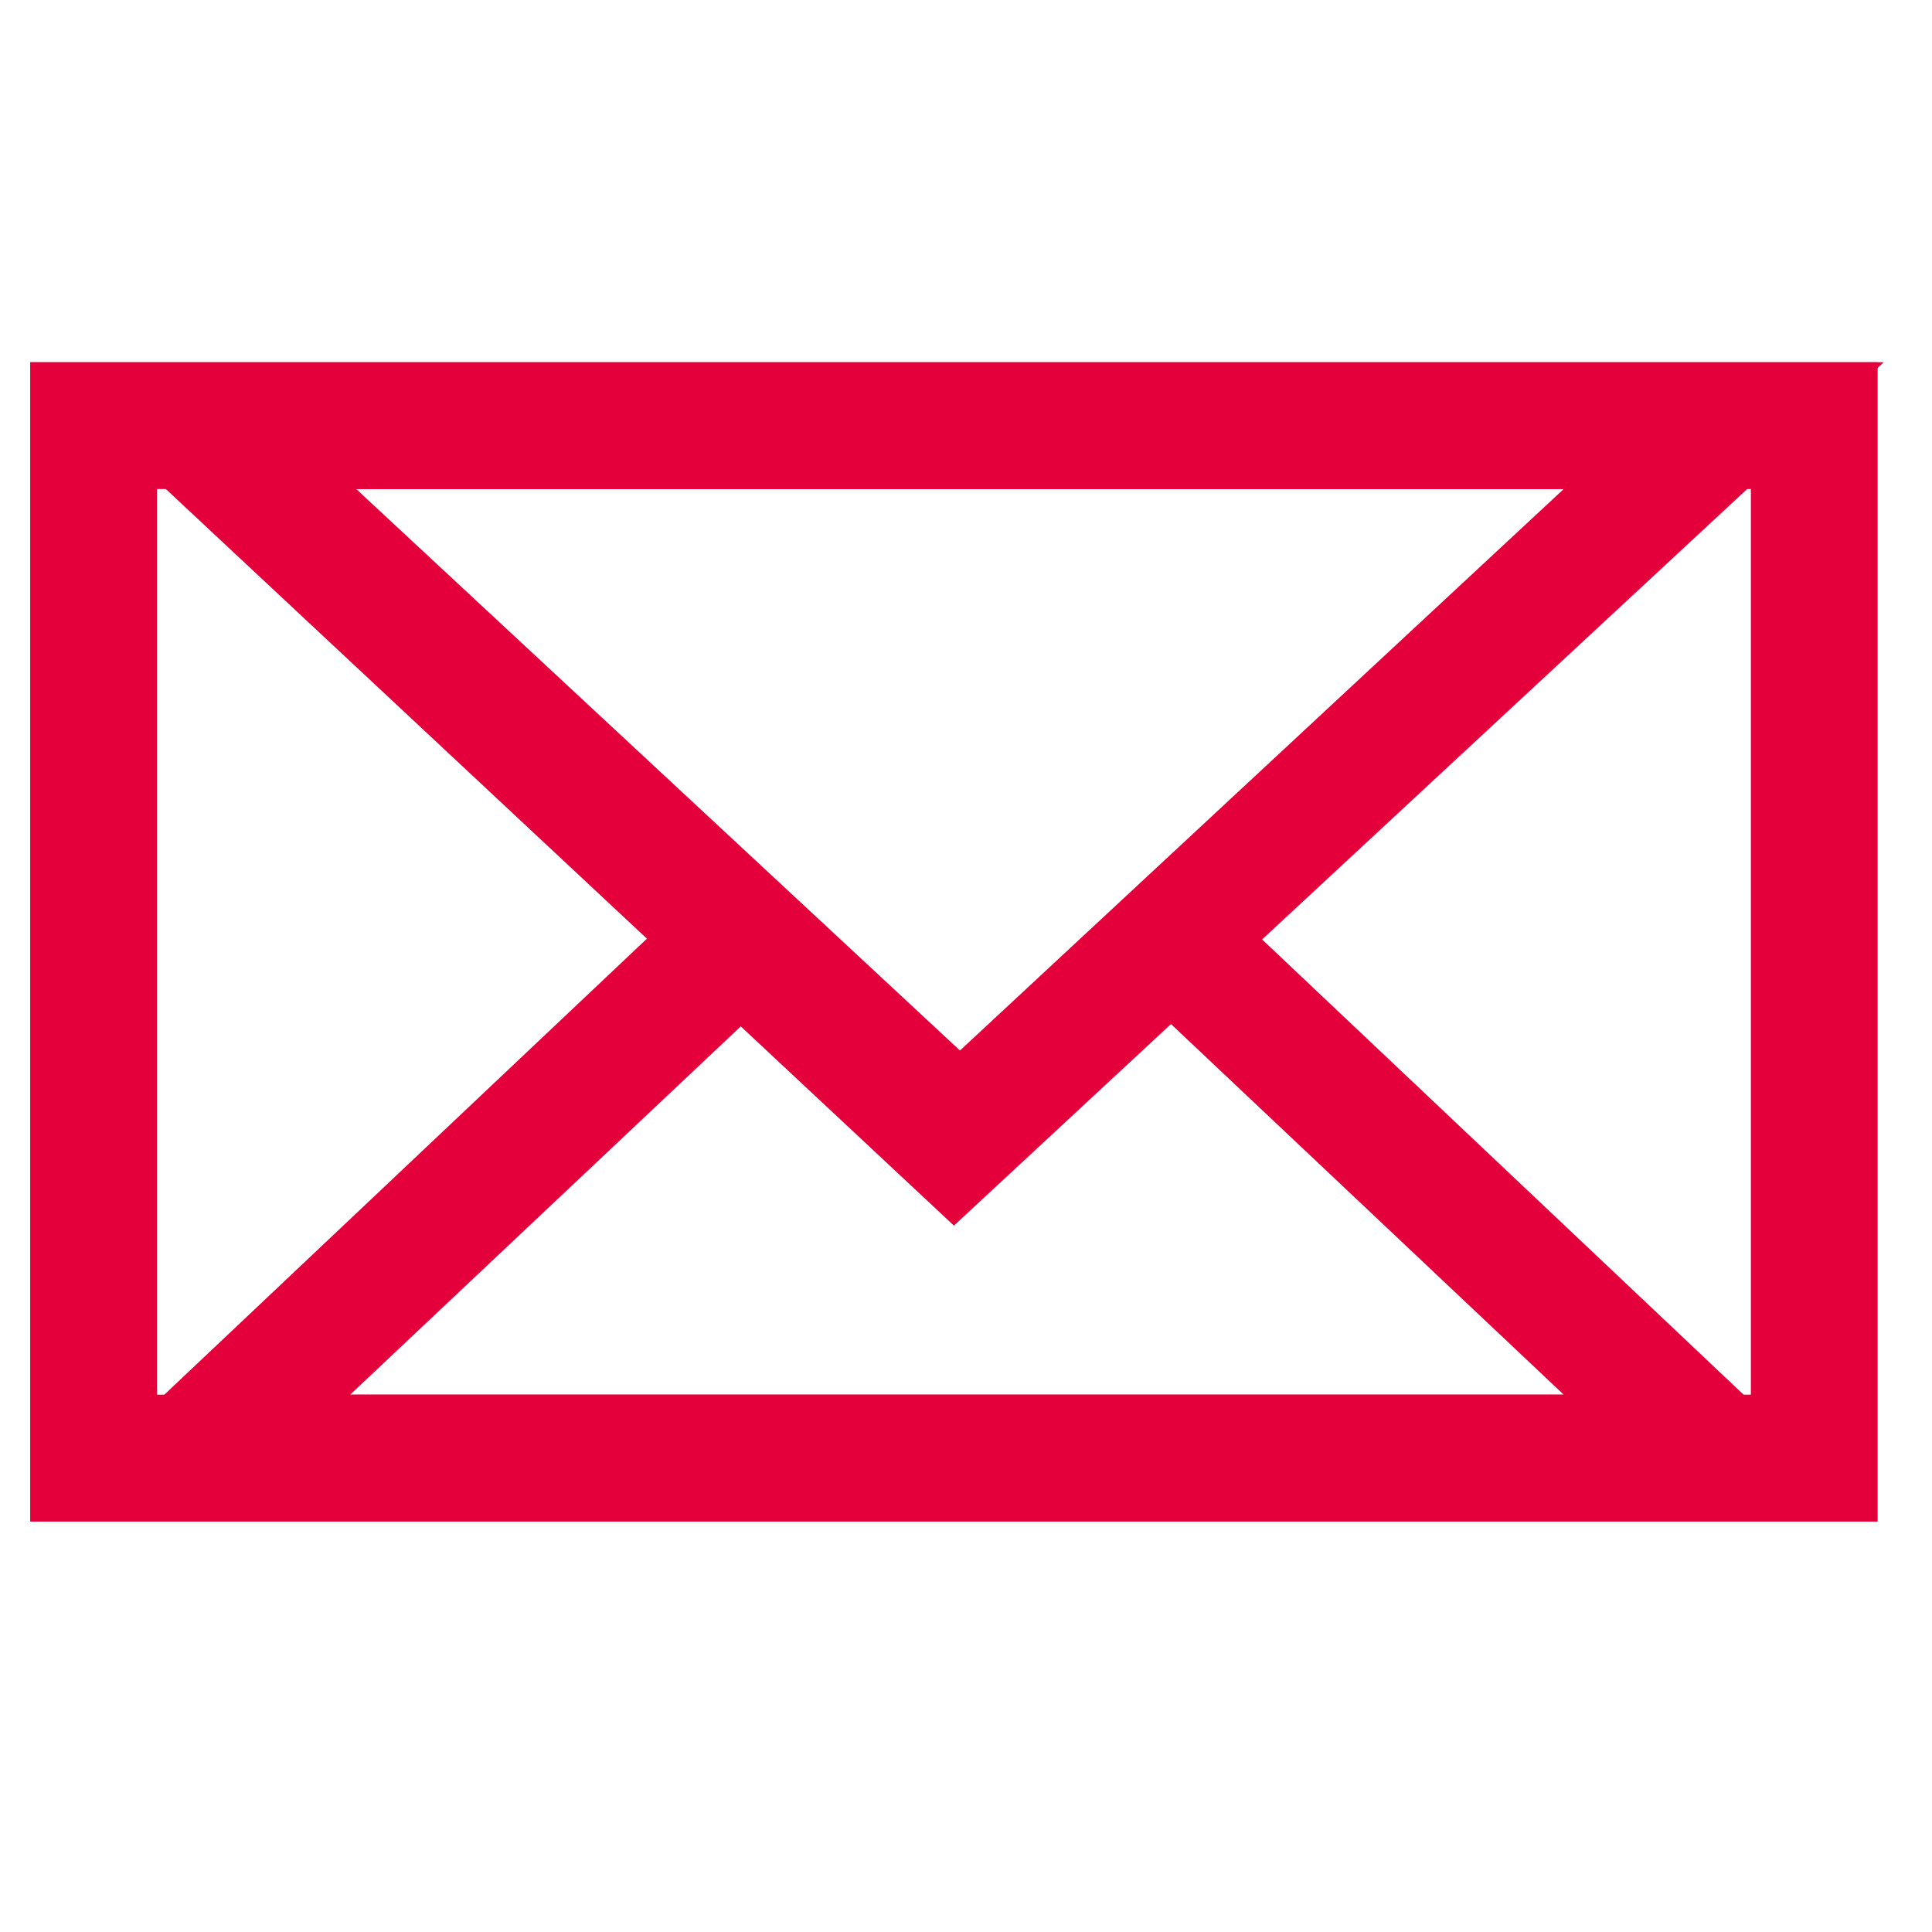 <?xml version="1.0" encoding="utf-8"?>
<!-- Generator: Adobe Illustrator 25.4.1, SVG Export Plug-In . SVG Version: 6.00 Build 0)  -->
<svg version="1.1" id="Layer_1" xmlns="http://www.w3.org/2000/svg" xmlns:xlink="http://www.w3.org/1999/xlink" x="0px" y="0px"
	 viewBox="0 0 32 32" style="enable-background:new 0 0 32 32;" xml:space="preserve">
<style type="text/css">
	.st0{fill:none;}
	.st1{fill:#E4003A;}
</style>
<rect x="1.6" y="7.1" class="st0" width="28.5" height="17.1"/>
<path class="st1" d="M2.6,8.1h26.4v15H2.6V8.1z M0.5,25.2h30.6V6H0.5V25.2z"/>
<polygon class="st0" points="3.2,24.2 15.9,12.2 28.5,24.2 "/>
<path class="st1" d="M20.1,14.8c-0.2,0.4-0.5,0.8-0.8,1.2c-0.1,0.2-0.3,0.3-0.5,0.4l7.1,6.7H5.8l7-6.6c-0.2-0.2-0.4-0.3-0.6-0.5
	c-0.3-0.3-0.6-0.7-0.8-1.1L0.5,25.2h30.6L20.1,14.8z"/>
<polygon class="st0" points="3.2,7.1 28.5,7.1 15.9,18.9 "/>
<path class="st1" d="M5.9,8.1h20l-10,9.3L5.9,8.1z M0.5,6l15.3,14.3L31.2,6H0.5z"/>
</svg>
